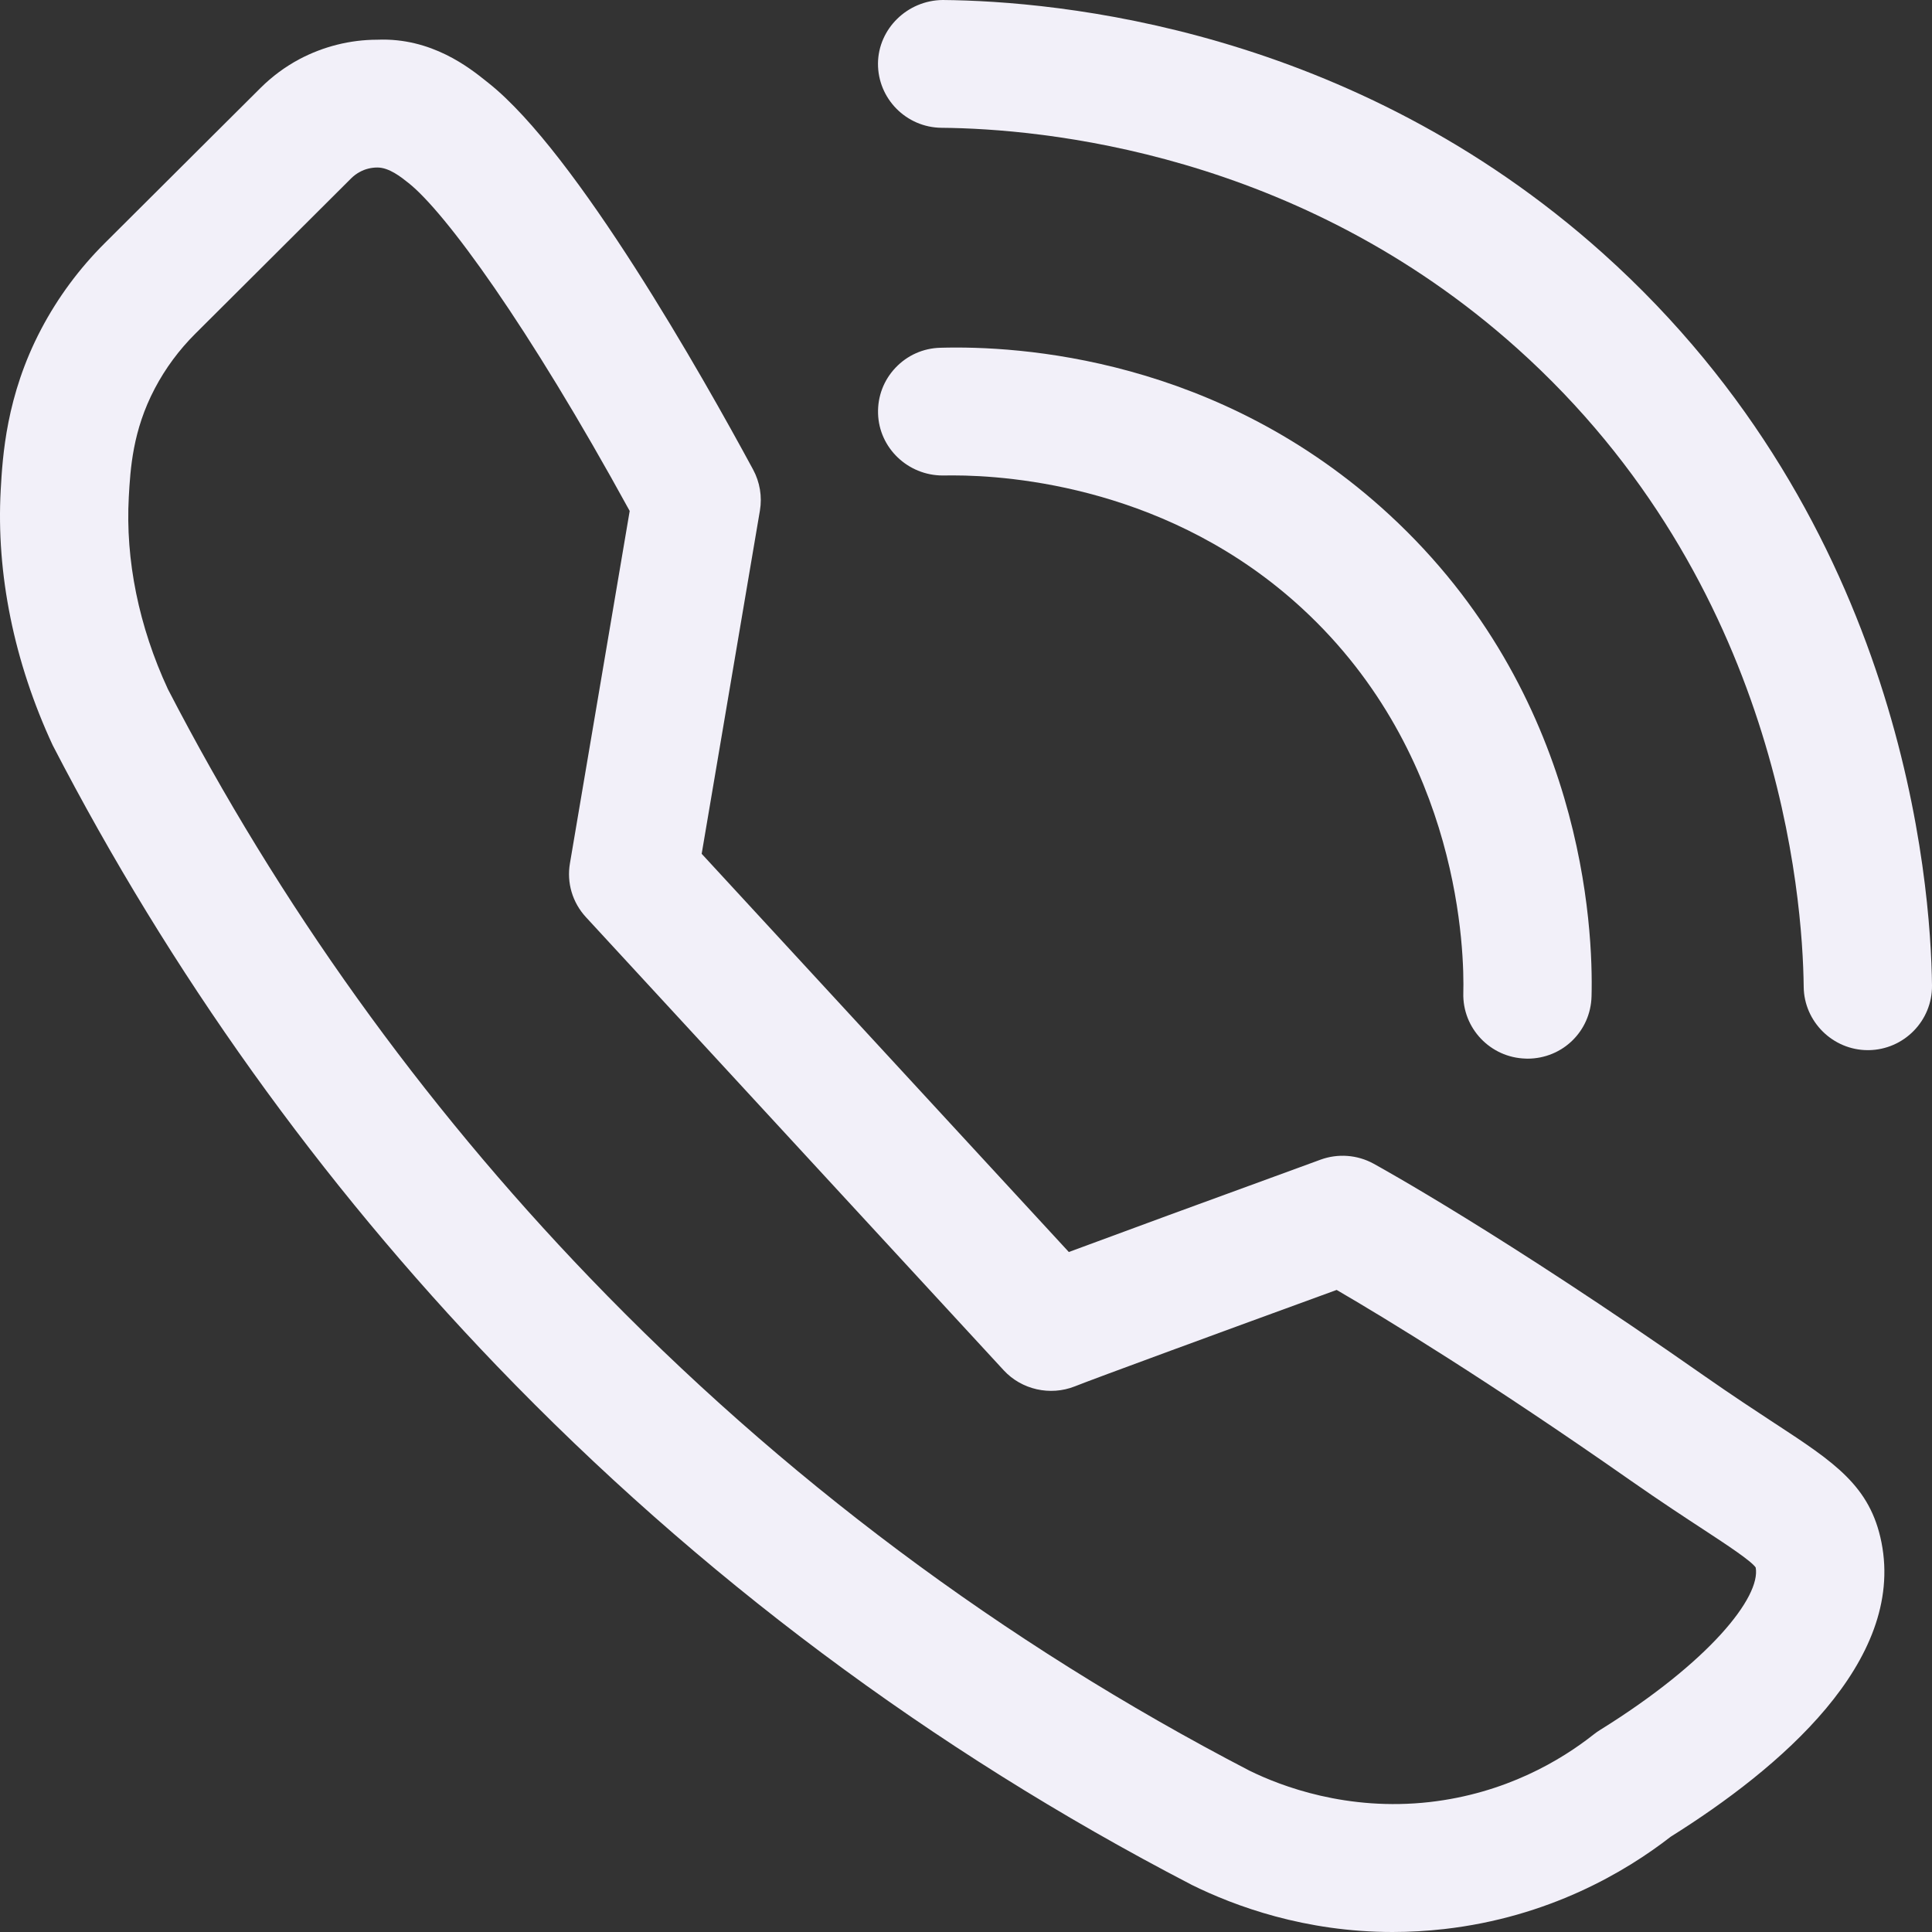 <?xml version="1.0" encoding="UTF-8"?> <svg xmlns="http://www.w3.org/2000/svg" width="27" height="27" viewBox="0 0 27 27" fill="none"><rect x="0" y="0" width="27" height="27" fill="#333333" stroke="none"/><path d="M24.806 19.893L24.799 19.889C24.539 19.718 24.215 19.506 23.823 19.232C20.985 17.245 19.267 16.302 19.195 16.262C18.968 16.138 18.699 16.118 18.456 16.206L18.391 16.23C16.835 16.797 15.61 17.247 14.937 17.497L9.806 11.932L10.62 7.135C10.653 6.94 10.619 6.737 10.525 6.563C9.823 5.264 8.059 2.139 6.828 1.161L6.794 1.134C6.565 0.951 6.032 0.523 5.273 0.555C4.894 0.555 4.518 0.65 4.184 0.827C3.985 0.933 3.803 1.068 3.643 1.227C3.623 1.248 3.295 1.574 2.971 1.896C2.654 2.212 2.341 2.525 2.321 2.544L1.462 3.4C1.107 3.754 0.809 4.157 0.577 4.597C0.084 5.531 0.036 6.385 0.01 6.846C-0.055 8.017 0.196 9.251 0.736 10.414C2.379 13.593 4.468 16.512 6.945 19.09C9.758 22.016 13.019 24.453 16.641 26.334L16.652 26.34C17.26 26.641 18.24 27 19.461 27C19.7 27 19.943 26.986 20.182 26.959C21.641 26.793 22.711 26.164 23.349 25.668C24.875 24.712 26.624 23.223 26.294 21.556C26.137 20.765 25.636 20.437 24.806 19.893ZM17.459 24.744C14.017 22.956 10.915 20.638 8.24 17.854C5.883 15.402 3.9 12.635 2.346 9.63C1.94 8.755 1.751 7.826 1.8 6.944C1.822 6.553 1.853 6.018 2.164 5.428C2.312 5.147 2.502 4.89 2.73 4.663L3.591 3.805C3.625 3.771 4.858 2.542 4.91 2.49C4.946 2.455 4.986 2.425 5.03 2.402C5.103 2.362 5.188 2.341 5.274 2.341C5.438 2.341 5.602 2.472 5.71 2.558C6.221 2.964 7.375 4.539 8.8 7.141L7.965 12.065C7.918 12.338 8 12.613 8.189 12.818L14.027 19.15C14.277 19.421 14.676 19.511 15.02 19.375C15.295 19.265 17.089 18.607 18.68 18.027C19.362 18.424 20.796 19.296 22.793 20.694C23.211 20.986 23.549 21.207 23.824 21.387C24.129 21.587 24.474 21.814 24.536 21.906C24.611 22.316 23.89 23.227 22.359 24.178C22.331 24.195 22.303 24.215 22.276 24.236C21.814 24.602 21.04 25.063 19.979 25.184C18.827 25.314 17.905 24.964 17.459 24.744Z" fill="#F2F0F9"></path><path d="M21.322 14.794C21.33 14.795 21.338 14.795 21.346 14.795C21.835 14.795 22.229 14.413 22.242 13.925C22.267 12.981 22.138 9.706 19.419 7.196C17.032 4.992 14.235 4.829 13.142 4.86C12.902 4.866 12.68 4.965 12.515 5.139C12.351 5.312 12.264 5.539 12.271 5.778C12.284 6.26 12.688 6.645 13.174 6.645C13.219 6.645 13.264 6.644 13.319 6.644C14.136 6.644 16.368 6.814 18.201 8.506C20.424 10.558 20.464 13.341 20.45 13.878C20.437 14.37 20.828 14.781 21.322 14.794Z" fill="#F2F0F9"></path><path d="M22.403 3.542C18.883 0.387 14.776 0.014 13.174 0C12.68 0.005 12.275 0.402 12.27 0.885C12.266 1.378 12.665 1.782 13.159 1.786C14.557 1.798 18.139 2.122 21.204 4.87C24.863 8.151 25.193 12.529 25.207 13.793C25.213 14.279 25.615 14.676 26.103 14.676H26.114C26.608 14.67 27.005 14.265 27 13.773C26.983 12.325 26.603 7.309 22.403 3.542Z" fill="#F2F0F9"></path></svg> 